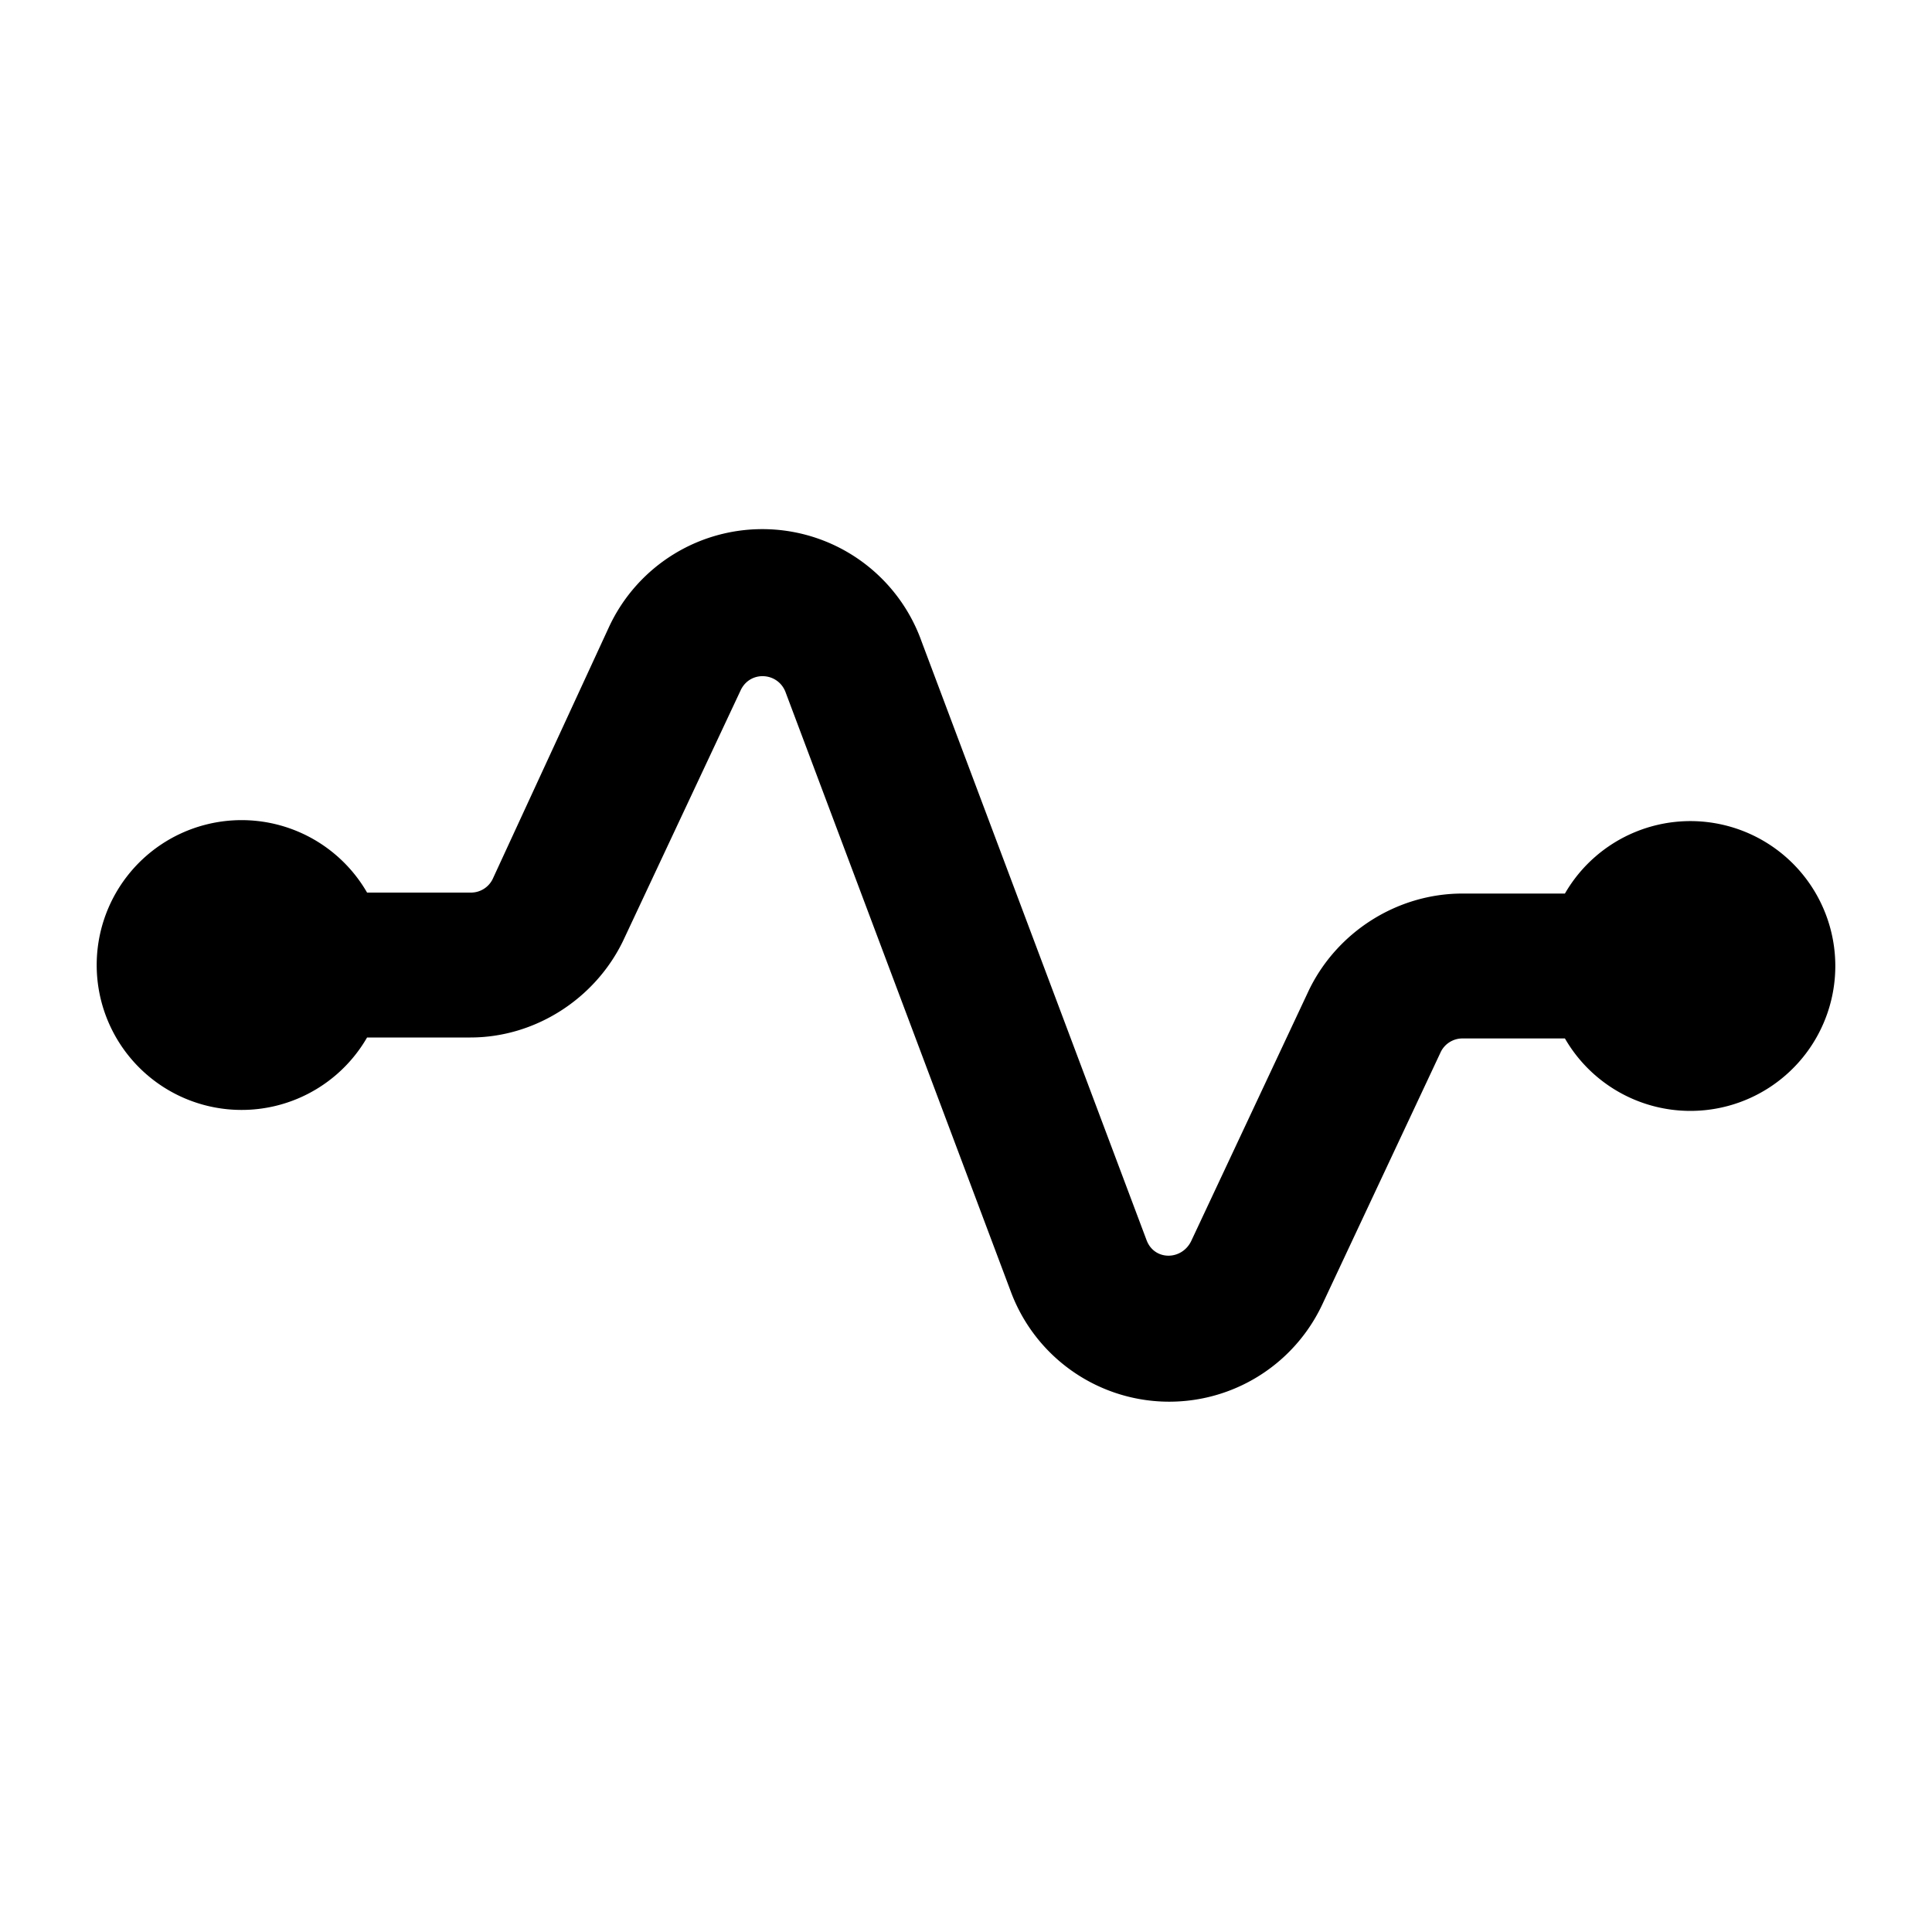 <svg width="20" height="20" viewBox="0 0 20 20" xmlns="http://www.w3.org/2000/svg"><path d="M7.67 7.14c.1-.2.38-.18.46.02l2.33 6.2a1.75 1.75 0 0 0 3.23.14l1.22-2.6a.25.25 0 0 1 .23-.15h1.06a1.5 1.5 0 1 0 0-1.5h-1.06c-.68 0-1.3.4-1.59 1l-1.22 2.6c-.1.2-.38.2-.46-.01l-2.33-6.2A1.75 1.75 0 0 0 6.3 6.5L5.1 9.1a.25.25 0 0 1-.22.14H3.8a1.5 1.5 0 1 0 0 1.5h1.07c.67 0 1.29-.4 1.58-1l1.22-2.6Z"/></svg>